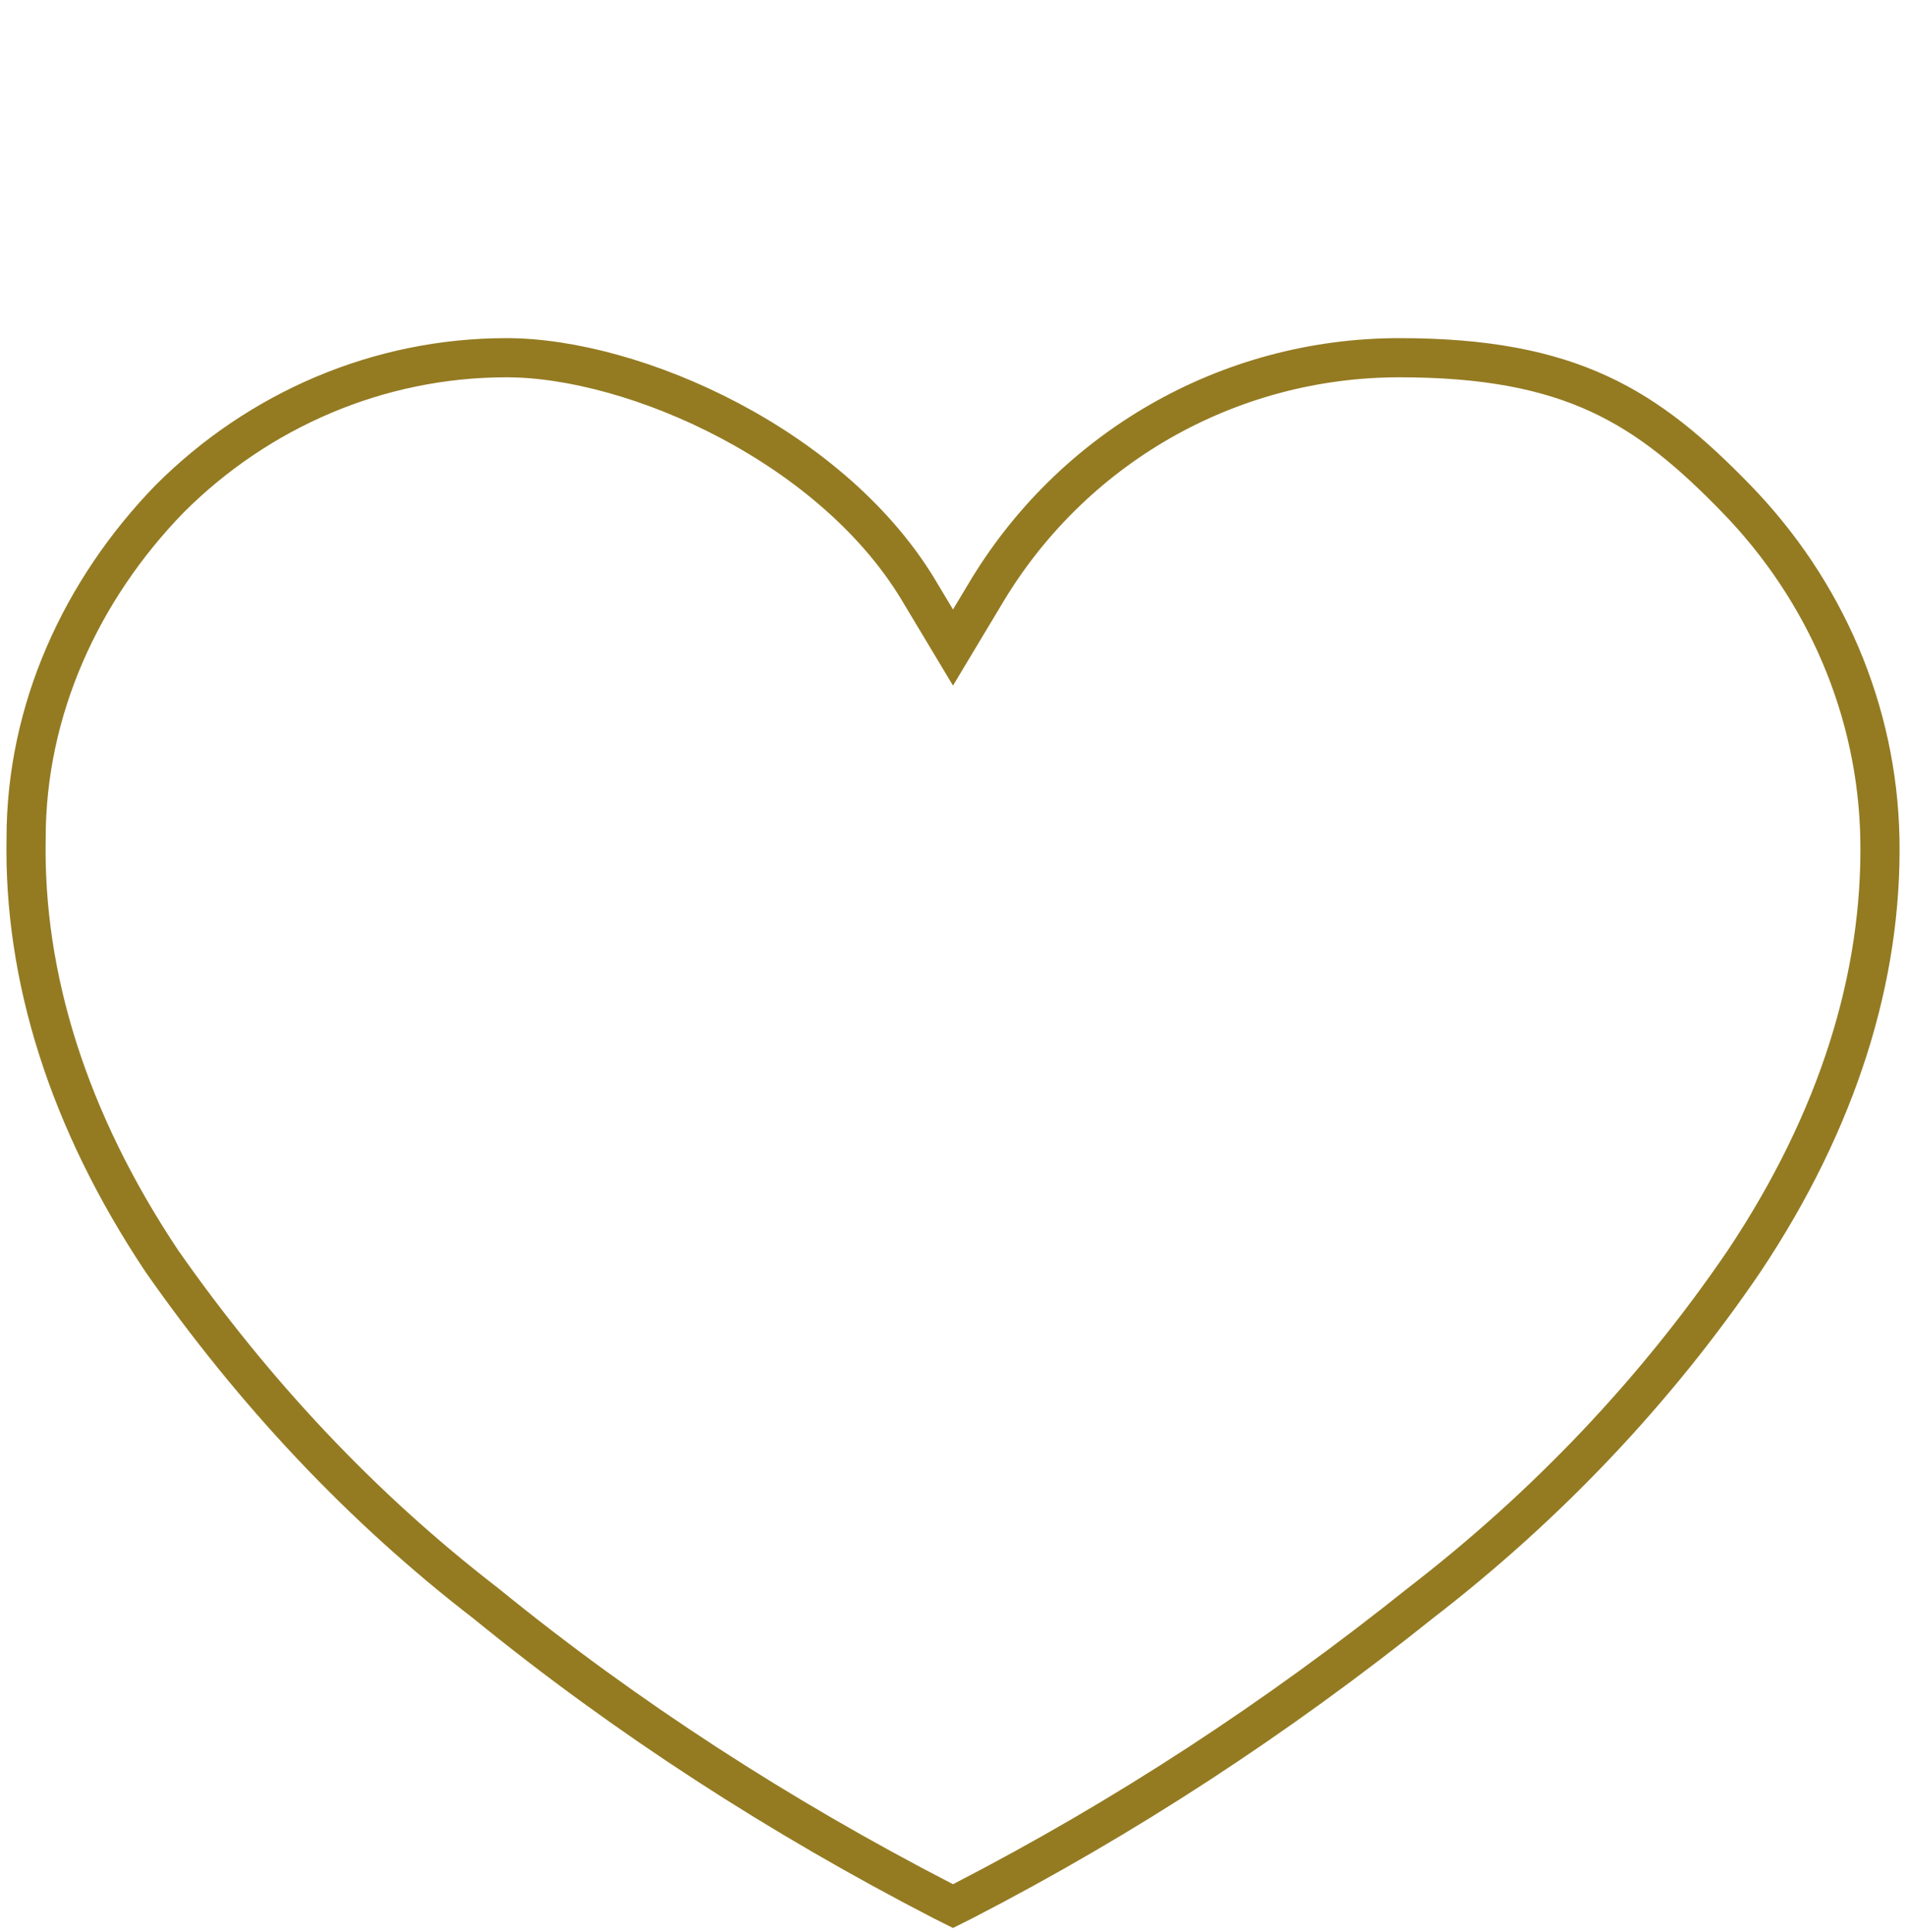 <?xml version="1.0" encoding="UTF-8"?>
<svg id="Capa_1" xmlns="http://www.w3.org/2000/svg" version="1.1" viewBox="0 0 73 74">
  <!-- Generator: Adobe Illustrator 29.5.0, SVG Export Plug-In . SVG Version: 2.1.0 Build 137)  -->
  <defs>
    <style>
      .st0 {
        fill: none;
        stroke: #947b22;
        stroke-miterlimit: 10;
        stroke-width: 1.5px;
      }
    </style>
  </defs>
  <g id="Grupo_1001">
    <path id="Trazado_42768" class="st0" d="M66.8,48.3c-3.4,5-7.6,9.4-12.4,13.1-5.5,4.4-11.3,8.2-17.5,11.4l-.4.2-.4-.2c-6.2-3.2-12.1-7-17.5-11.4-4.8-3.7-8.9-8.1-12.4-13.1-3.6-5.4-5.3-10.9-5.2-16.2,0-4.9,2.1-9.5,5.5-13,3.4-3.4,8-5.4,12.9-5.4s12.6,3.4,15.9,9.1l1.2,2,1.2-2c3.3-5.6,9.3-9.1,15.9-9.1s9.5,1.9,12.9,5.4,5.4,8.1,5.5,13c.1,5.3-1.6,10.8-5.2,16.2Z"/>
  </g>
</svg>